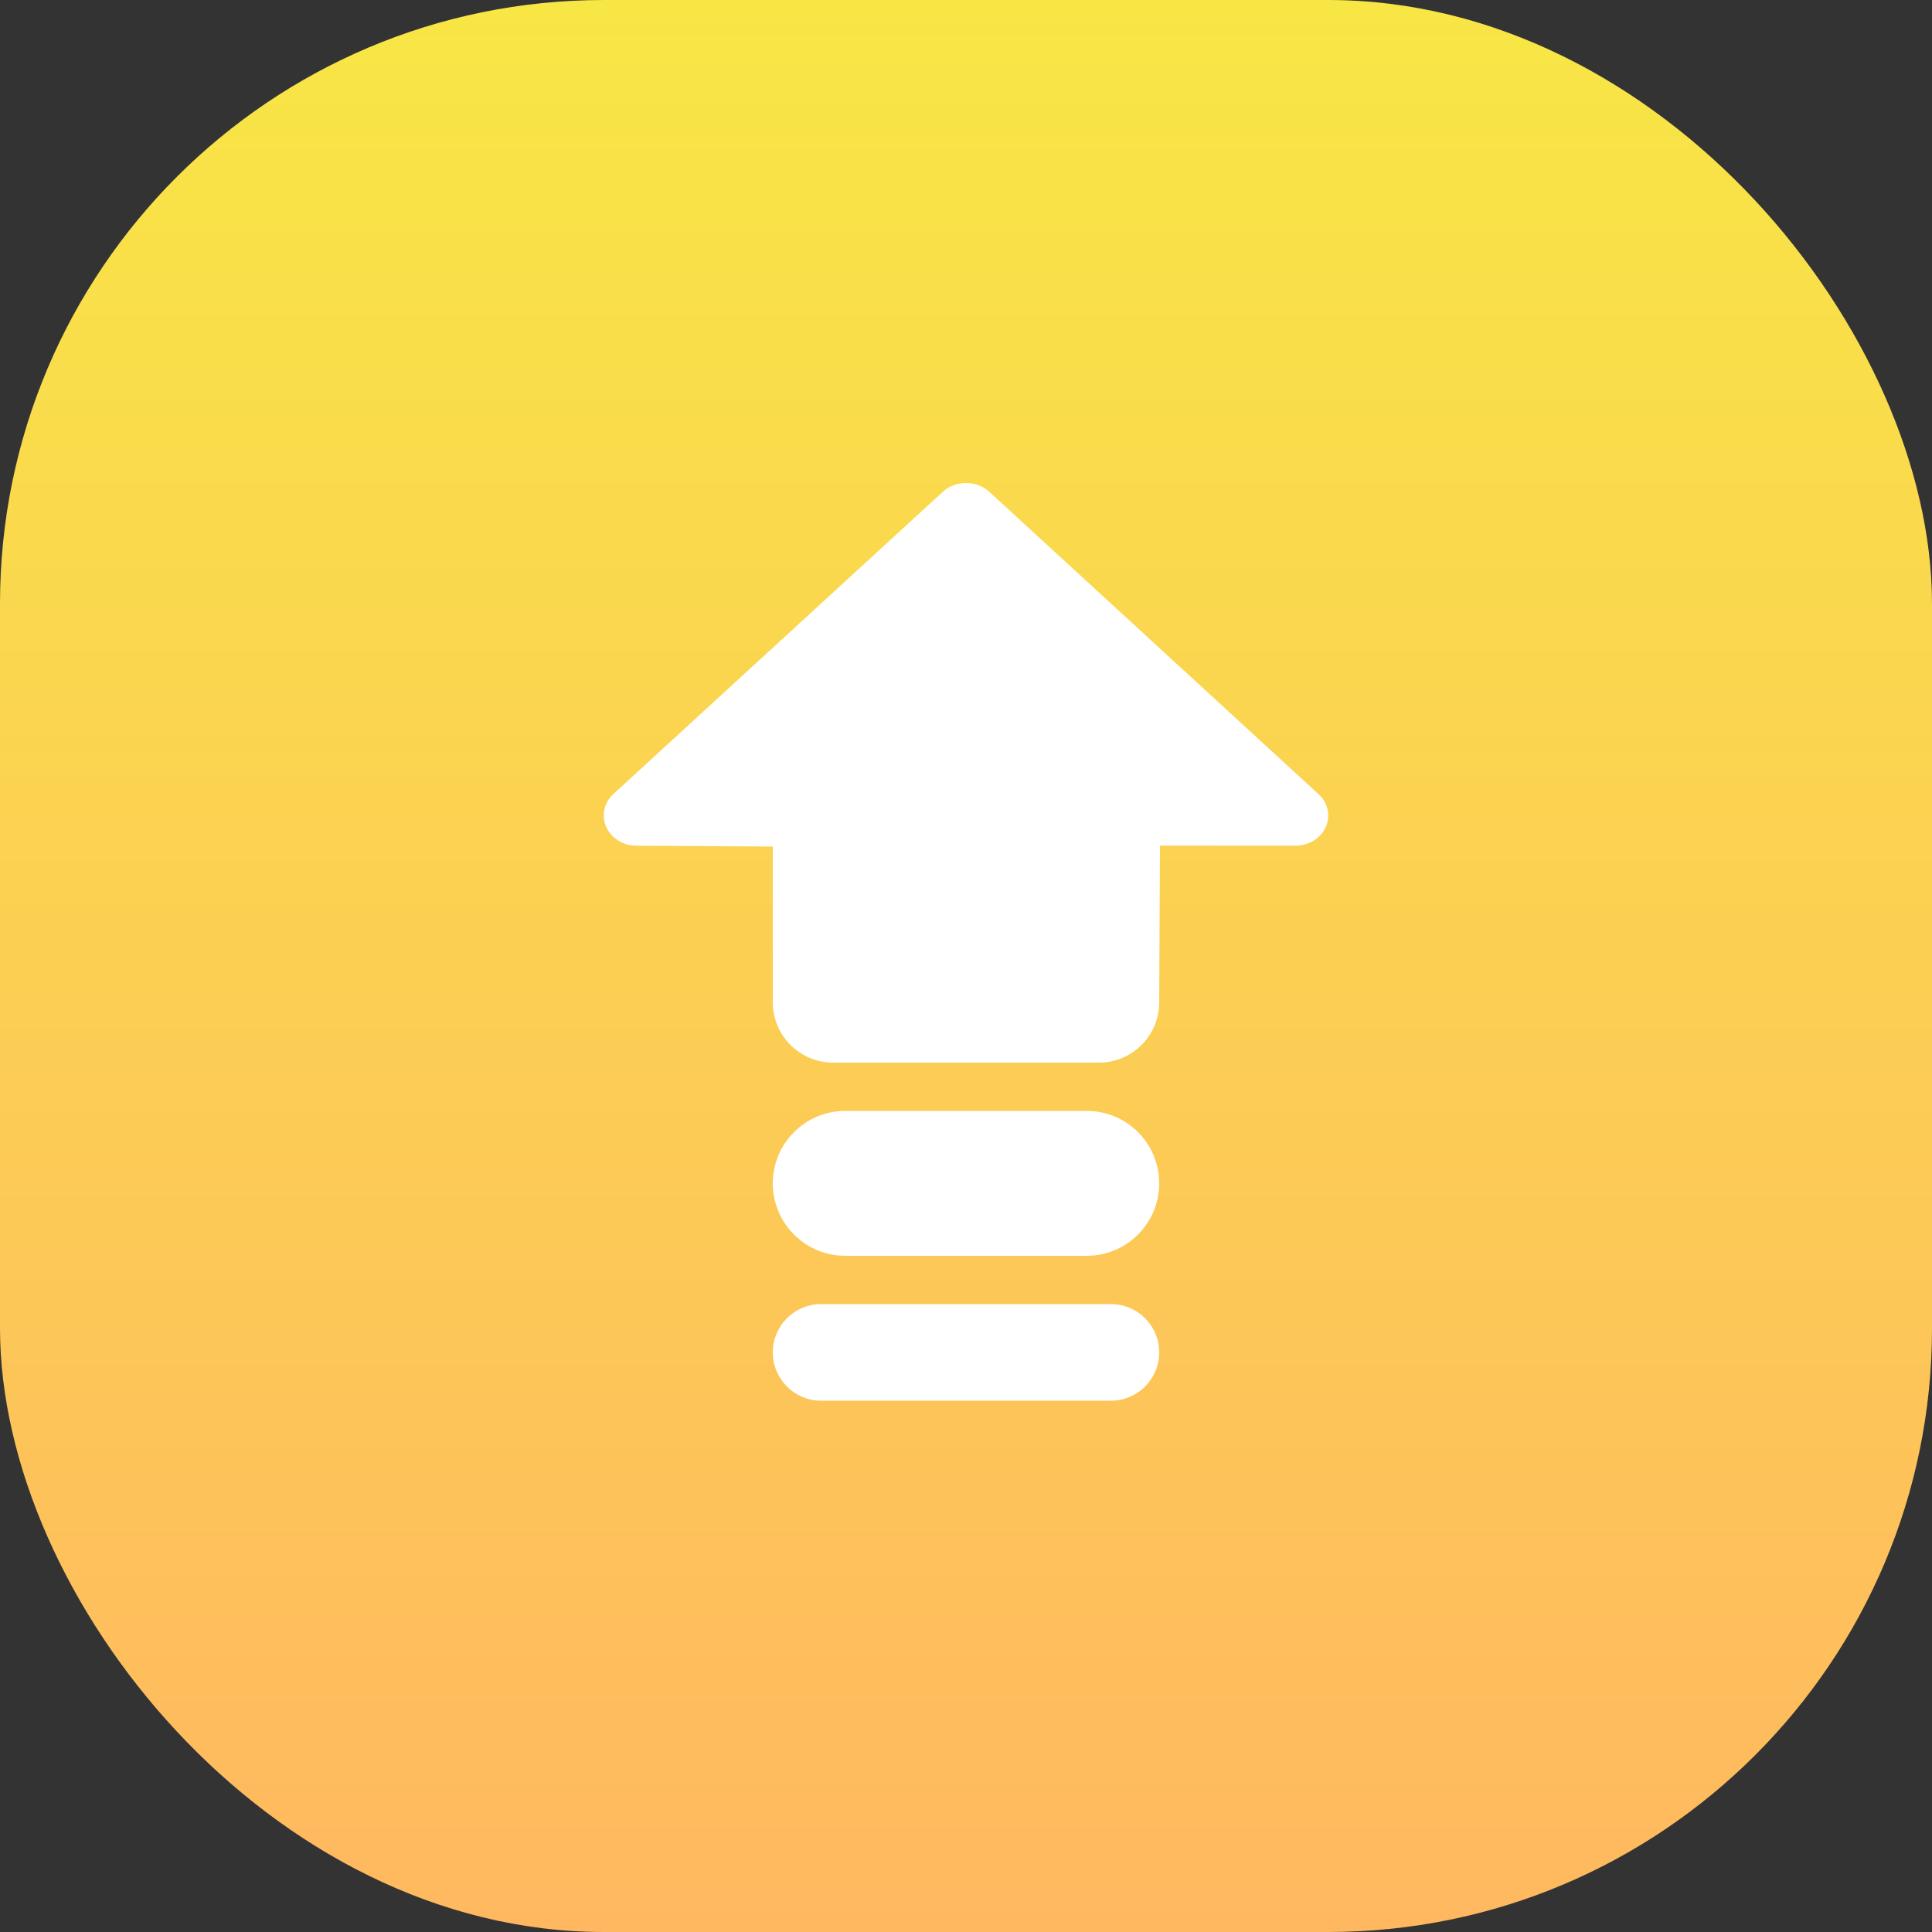 <svg width="40" height="40" viewBox="0 0 40 40" fill="none" xmlns="http://www.w3.org/2000/svg">
<rect x="0" y="0" width="40" height="40" fill="#333333" stroke="none"/>
<rect width="40" height="40" rx="12.5" fill="url(#paint0_linear_1719_22624)"/>
<path fill-rule="evenodd" clip-rule="evenodd" d="M12.552 17.123C12.658 17.357 12.907 17.51 13.182 17.51L16 17.527V20.751C16 21.441 16.559 22 17.247 22H22.753C23.44 22 23.999 21.442 24 20.754L24.016 17.508L26.818 17.51C27.094 17.51 27.343 17.357 27.448 17.123C27.553 16.889 27.495 16.62 27.299 16.442L20.483 10.183C20.218 9.939 19.784 9.939 19.519 10.183L12.699 16.44C12.504 16.619 12.447 16.889 12.552 17.123ZM16 24.5C16 23.672 16.672 23 17.5 23H22.5C23.328 23 24 23.672 24 24.5C24 25.328 23.328 26 22.5 26H17.5C16.672 26 16 25.328 16 24.5ZM17 27C16.448 27 16 27.448 16 28C16 28.552 16.448 29 17 29H23C23.552 29 24 28.552 24 28C24 27.448 23.552 27 23 27H17Z" fill="white"/>
<defs>
<linearGradient id="paint0_linear_1719_22624" x1="0" y1="0" x2="0" y2="40" gradientUnits="userSpaceOnUse">
<stop stop-color="#F8E645"/>
<stop offset="1" stop-color="#FFB860"/>
</linearGradient>
</defs>
</svg>
